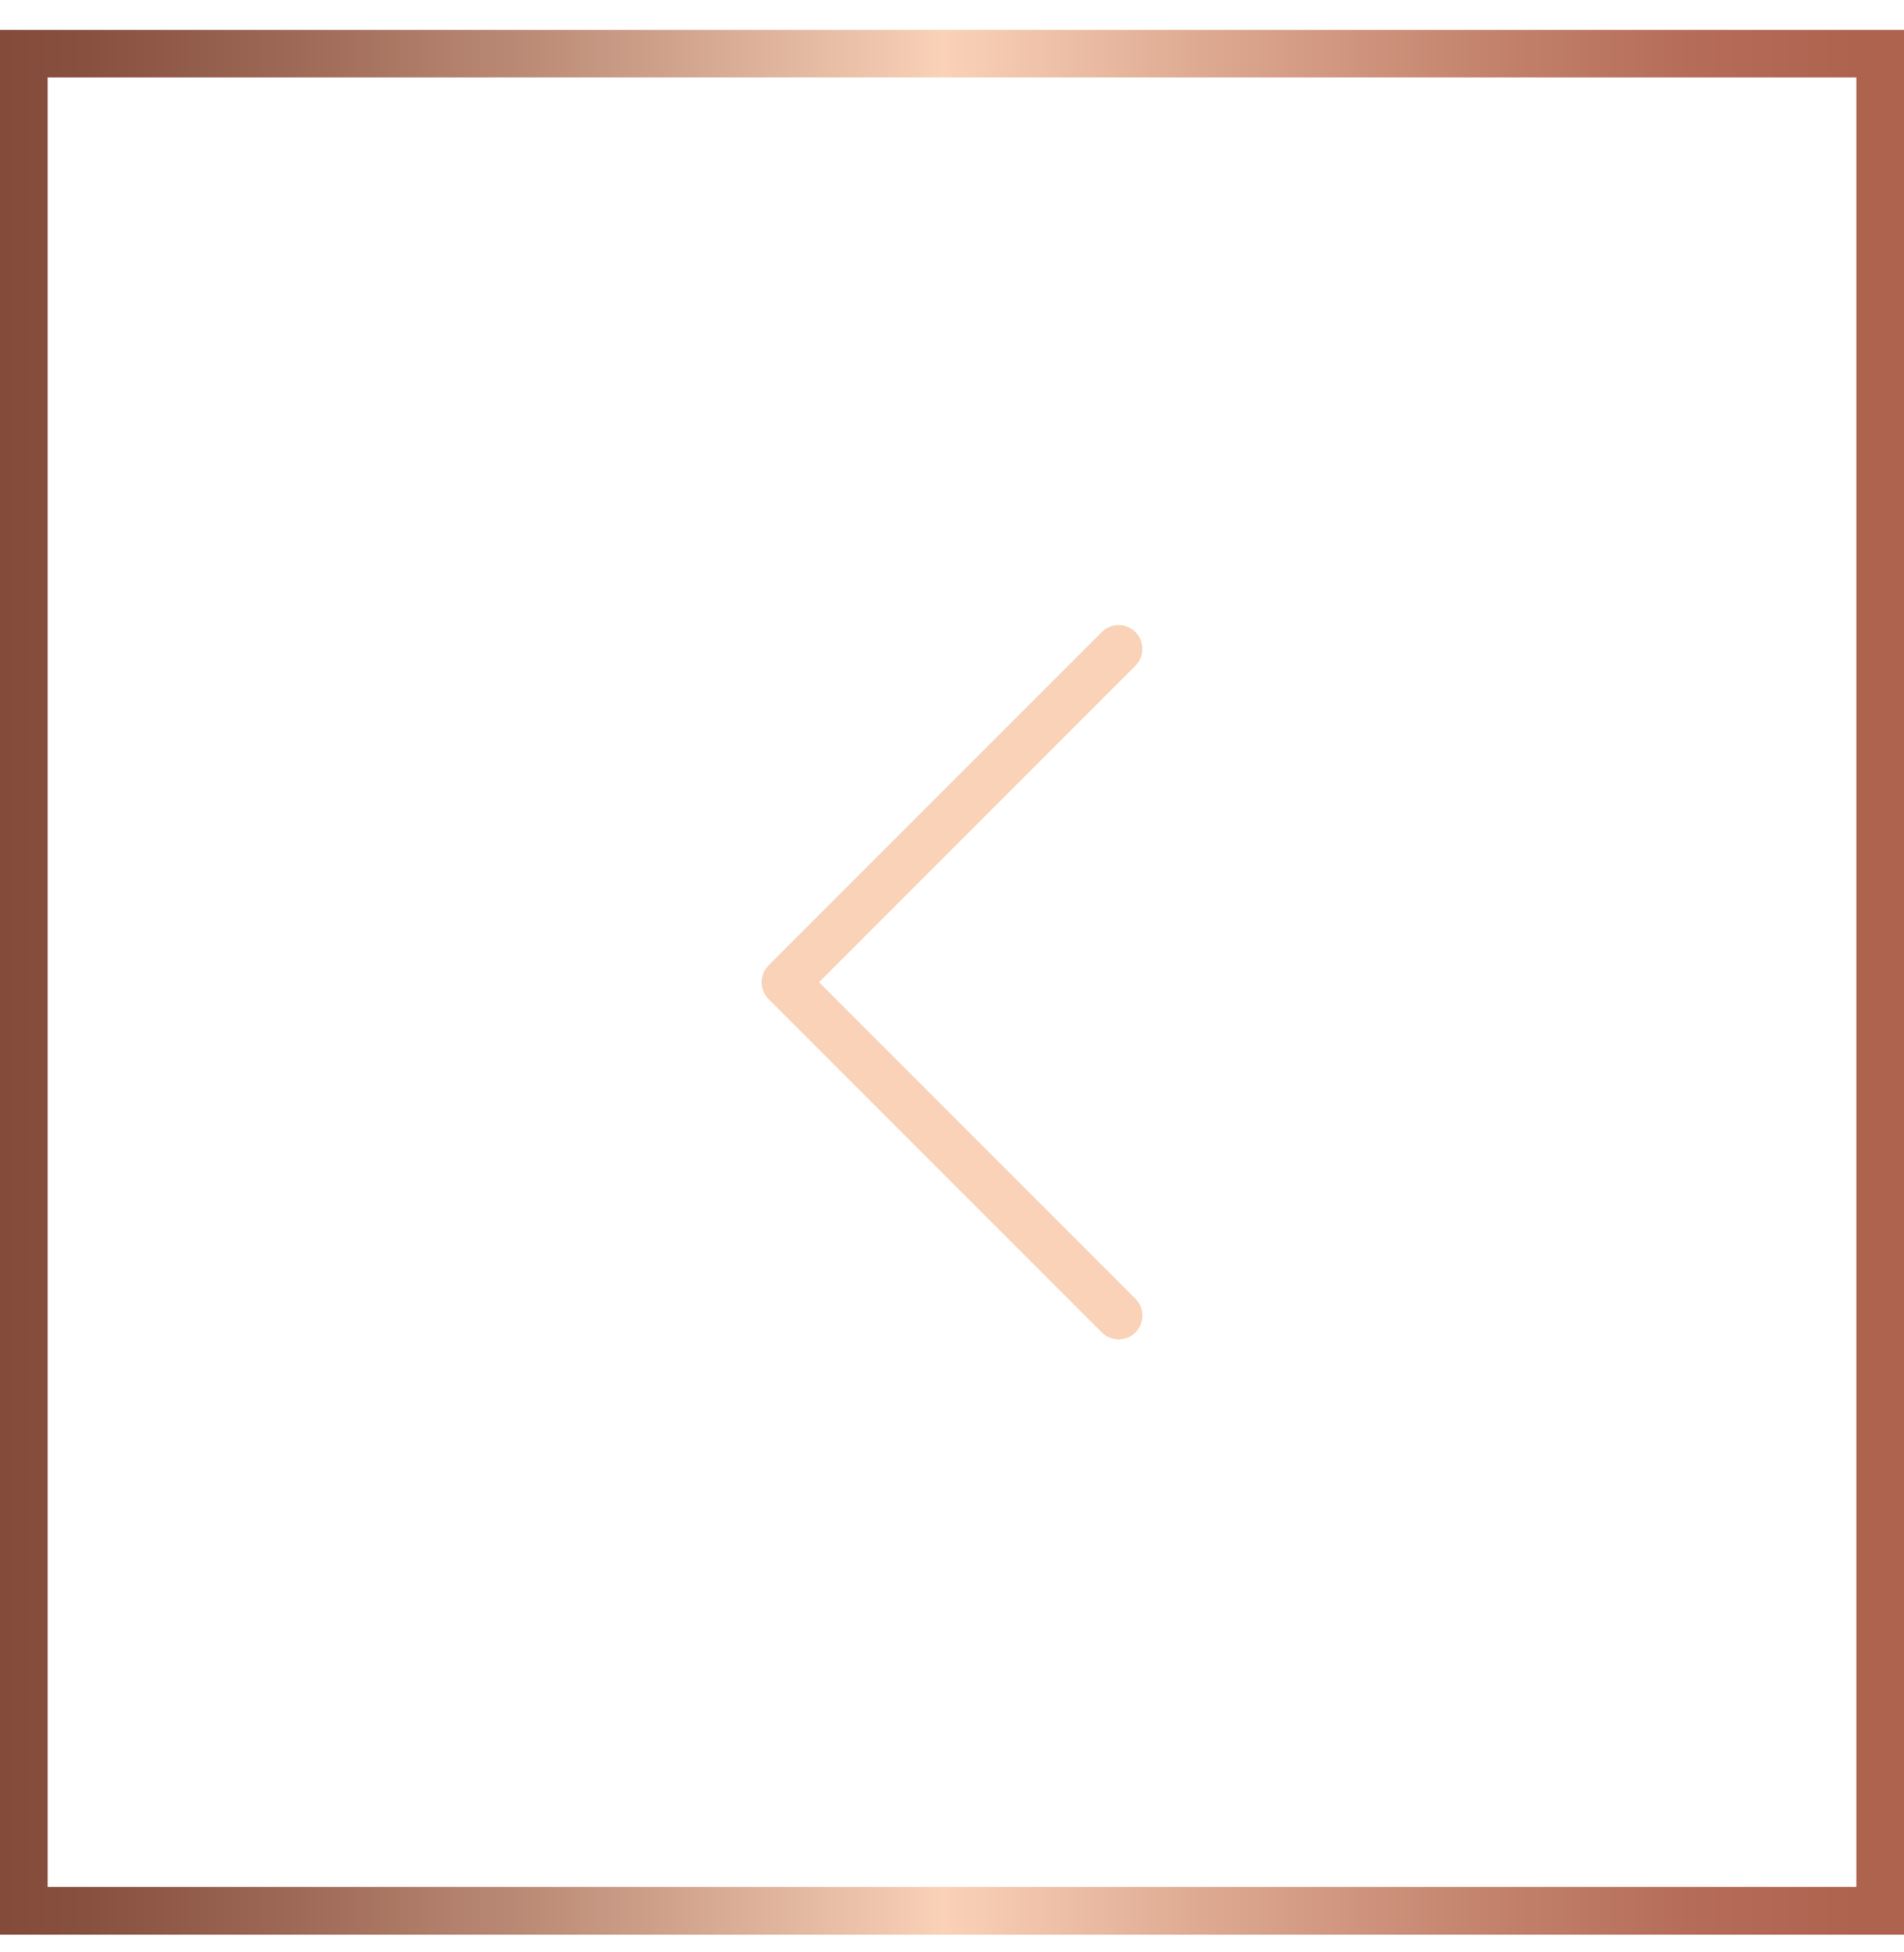 <?xml version="1.0" encoding="UTF-8"?> <svg xmlns="http://www.w3.org/2000/svg" width="40" height="41" viewBox="0 0 40 41" fill="none"><rect x="39.5" y="40.127" width="39" height="39" transform="rotate(180 39.5 40.127)" stroke="url(#paint0_linear_245_258)"></rect><path d="M23.5 27.627L16.5 20.627L23.5 13.627" stroke="#FAD2B7" stroke-linecap="round" stroke-linejoin="round"></path><defs><linearGradient id="paint0_linear_245_258" x1="40" y1="60.629" x2="80" y2="60.629" gradientUnits="userSpaceOnUse"><stop stop-color="#AE634F"></stop><stop offset="0.08" stop-color="#B46B57"></stop><stop offset="0.2" stop-color="#C4846E"></stop><stop offset="0.35" stop-color="#DFAB93"></stop><stop offset="0.48" stop-color="#FAD2B8"></stop><stop offset="0.51" stop-color="#F0C7AE"></stop><stop offset="0.68" stop-color="#C0907B"></stop><stop offset="0.82" stop-color="#9E6956"></stop><stop offset="0.93" stop-color="#88503F"></stop><stop offset="1" stop-color="#814837"></stop></linearGradient></defs></svg> 